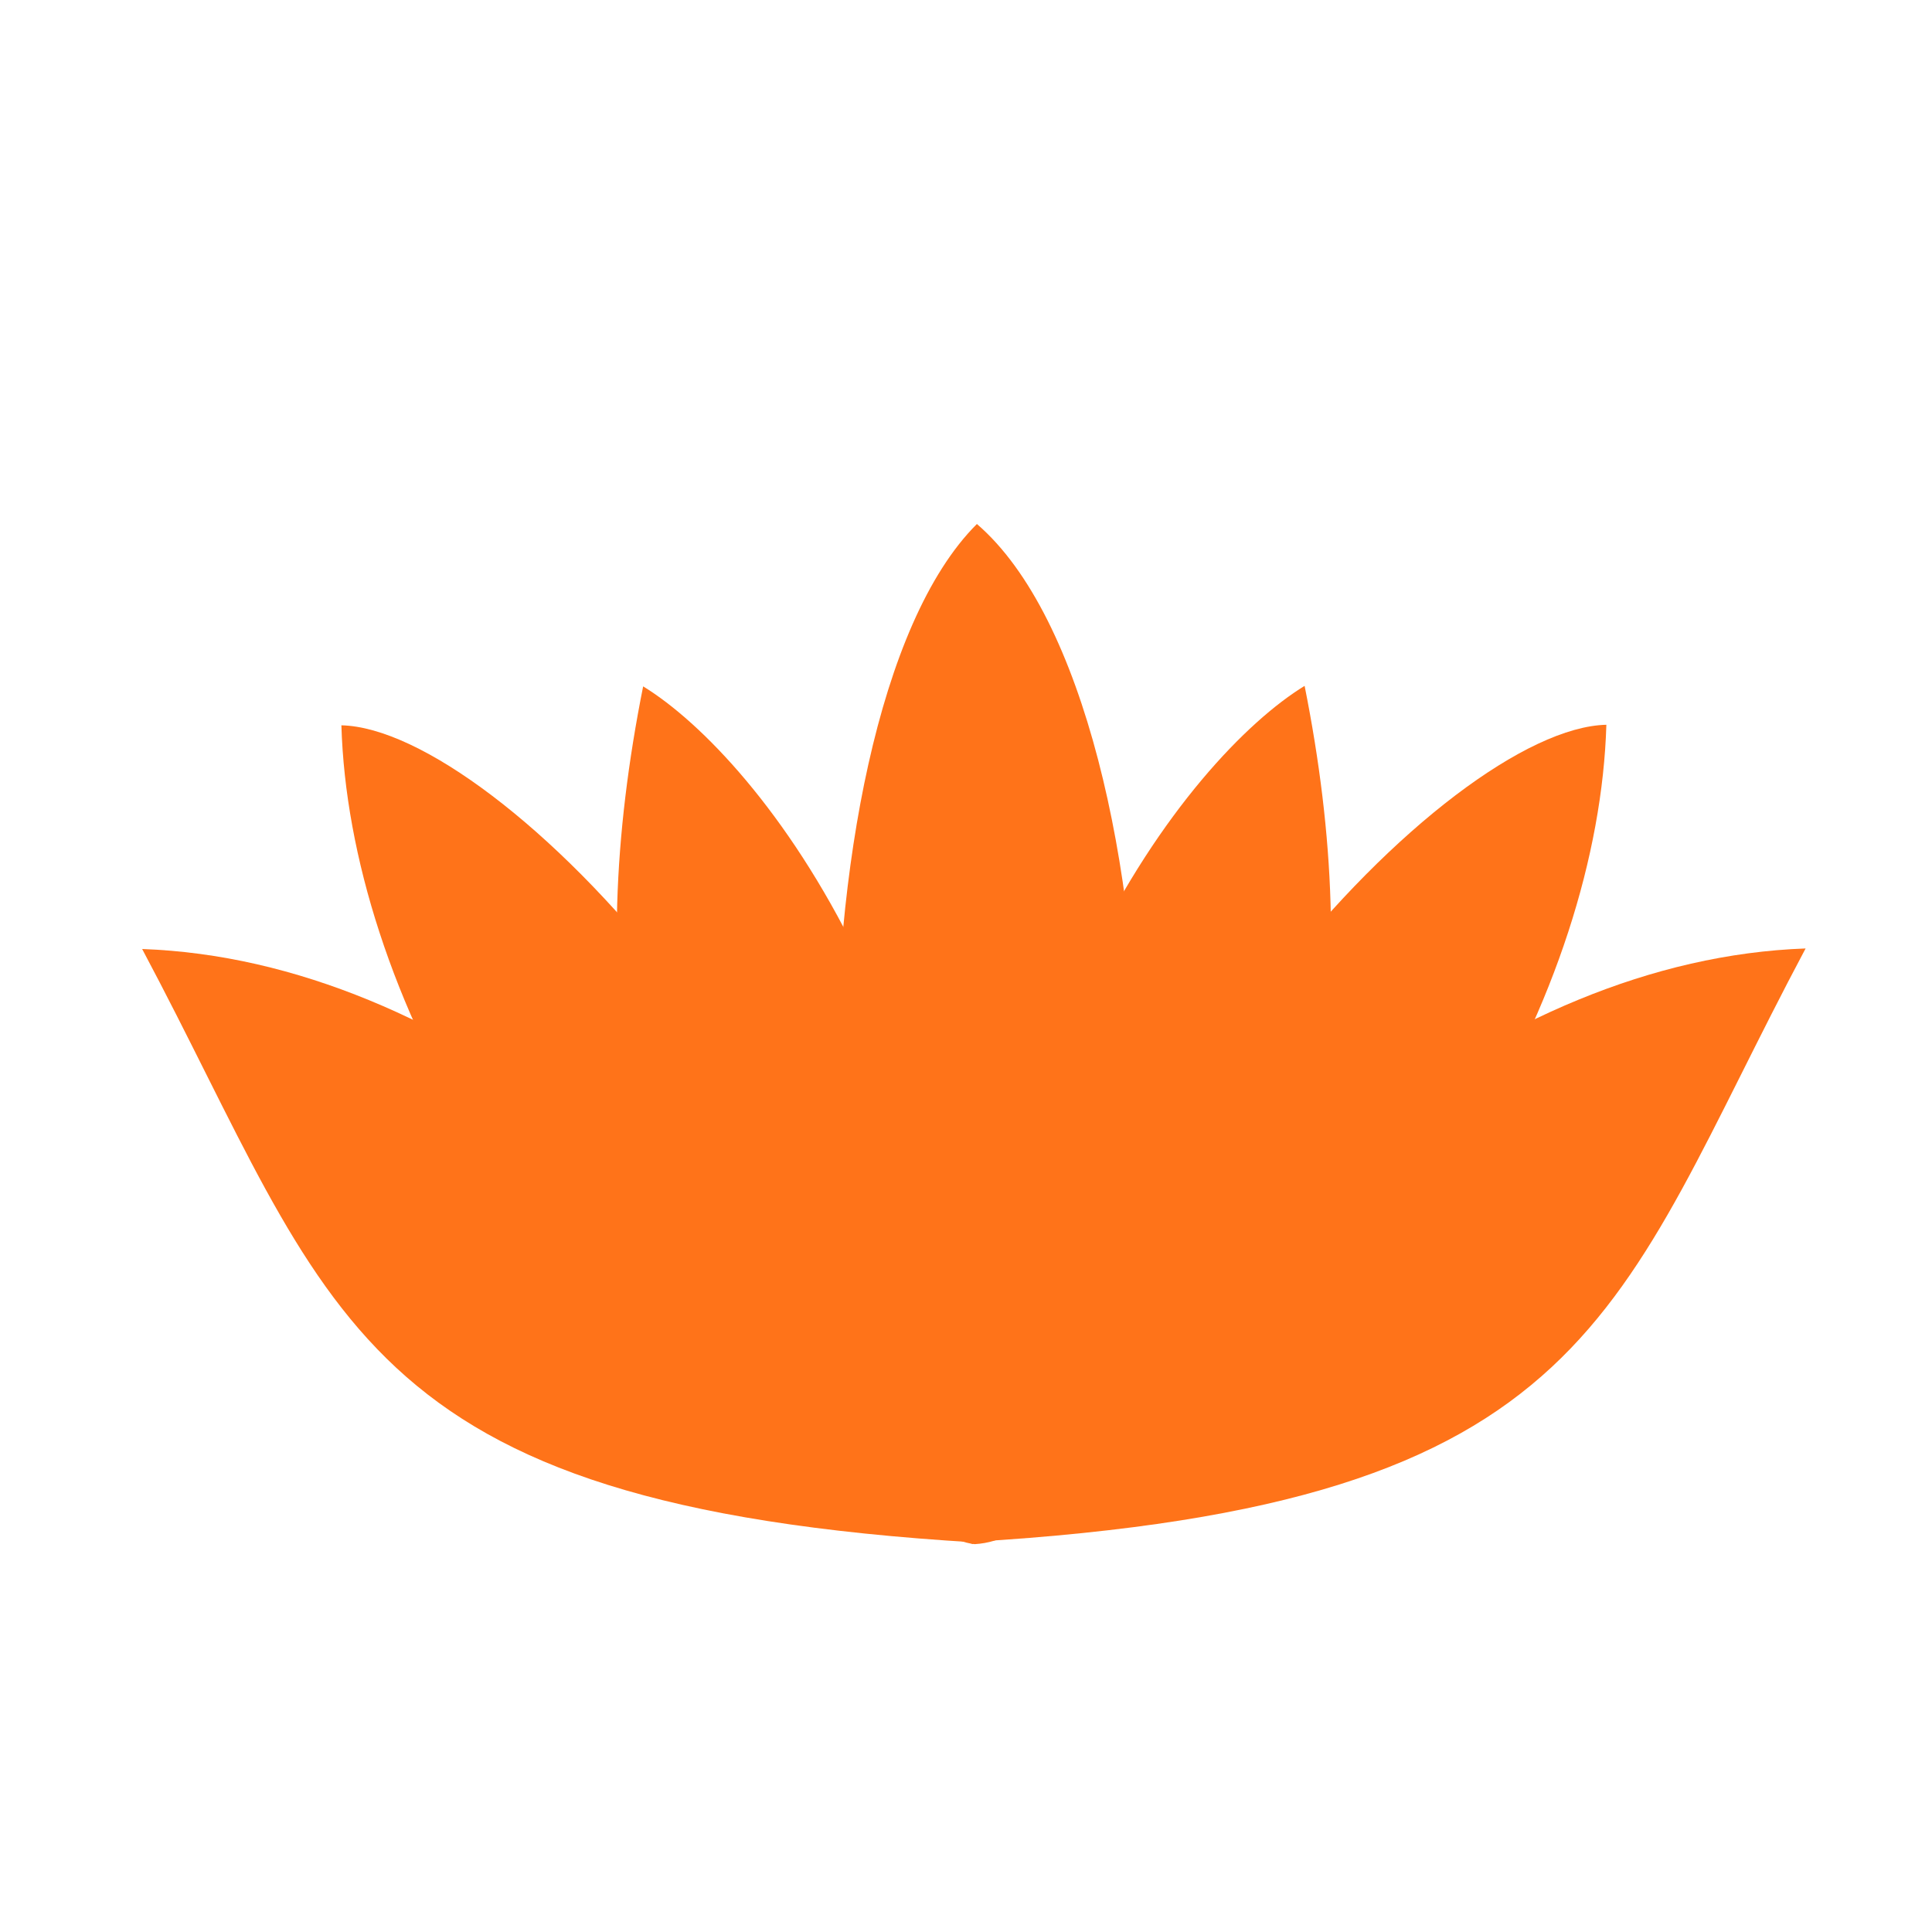 <?xml version="1.0"?><svg width="64" height="64" xmlns="http://www.w3.org/2000/svg">
 <title>orange lotus flower picture</title>
 <defs>
  <linearGradient spreadMethod="reflect" y2="0.027" x2="0.539" y1="0.871" x1="0.496" id="svg_1">
   <stop offset="0" stop-color="#ff6400"/>
   <stop offset="1" stop-color="#009bff"/>
  </linearGradient>
  <linearGradient y2="0.023" x2="0.5" y1="0.484" x1="0.488" id="svg_2">
   <stop offset="0.41" stop-color="#ff6400"/>
   <stop offset="1" stop-color="#009bff"/>
  </linearGradient>
  <linearGradient y2="0.023" x2="0.5" y1="0.379" x1="0.492" id="svg_3">
   <stop offset="0.555" stop-color="#ff6400"/>
   <stop offset="1" stop-color="#009bff"/>
  </linearGradient>
  <linearGradient y2="0.035" x2="0.504" y1="0.133" x1="0.504" id="svg_4">
   <stop offset="0.555" stop-color="#ff6400"/>
   <stop offset="1" stop-color="#009bff"/>
  </linearGradient>
  <radialGradient r="0.8" cy="0.77" cx="0.516" spreadMethod="reflect" id="svg_5">
   <stop offset="0.555" stop-color="#ff6400"/>
   <stop offset="1" stop-color="#009bff"/>
  </radialGradient>
  <radialGradient gradientTransform="translate(0,0.202) scale(1,0.7)" r="0.9" cy="0.672" cx="0.52" spreadMethod="reflect" id="svg_6">
   <stop offset="0.555" stop-color="#ff6400"/>
   <stop offset="1" stop-color="#009bff"/>
  </radialGradient>
  <radialGradient gradientTransform="translate(0,0.202) scale(1,0.7)" r="0.9" cy="0.672" cx="0.52" spreadMethod="reflect" id="svg_7">
   <stop offset="0.555" stop-color="#ff6400"/>
   <stop offset="1" stop-color="#009bff"/>
  </radialGradient>
  <linearGradient y2="0.023" x2="0.5" y1="0.219" x1="0.5" id="svg_8">
   <stop offset="0.41" stop-color="#ff6400"/>
   <stop offset="1" stop-color="#009bff"/>
  </linearGradient>
  <linearGradient y2="0.023" x2="0.5" y1="0.09" x1="0.5" id="svg_9">
   <stop offset="0.41" stop-color="#ff6400"/>
   <stop offset="1" stop-color="#009bff"/>
  </linearGradient>
  <linearGradient y2="0.023" x2="0.5" y1="0.121" x1="0.5" id="svg_10">
   <stop offset="0.41" stop-color="#ff6400"/>
   <stop offset="1" stop-color="#009bff"/>
  </linearGradient>
 </defs>
 <g>
  <title>Layer 1</title>
  <g opacity="0.9" id="layer1">
   <path stroke-width="0" d="m28.911,50.705c-11.338,-6.722 -17.349,-18.049 -17.602,-26.678c5.234,0.115 17.809,13.344 18.375,26.389" id="path2387" stroke-miterlimit="4" stroke="#00007f" fill-rule="evenodd" fill="#ff6400"/>
   <path stroke-width="0" d="m32.289,51.152c-5.777,-0.635 -6.493,-27.247 0.072,-33.794c7.132,6.13 7.161,33.365 -0.072,33.794z" id="path2389" stroke-miterlimit="4" stroke="#00007f" fill-rule="evenodd" fill="#ff6400"/>
   <path stroke-width="0" d="m26.864,49.224c-6.353,-7.877 -7.537,-16.58 -5.559,-26.487c3.864,2.367 11.446,11.907 10.93,28.415" id="path2385" stroke-miterlimit="4" stroke="#00007f" fill-rule="evenodd" fill="#ff6400"/>
   <path stroke-width="0" d="m32.219,51.055c-7.705,-10.829 -17.294,-19.249 -27.51,-19.618c6.404,12.027 6.842,18.414 27.597,19.657" id="path2383" stroke-miterlimit="4" stroke="#00007f" fill-rule="evenodd" fill="#ff6400"/>
   <path stroke-width="0" d="m35.611,50.687c11.338,-6.722 17.349,-18.049 17.602,-26.678c-5.234,0.115 -17.809,13.344 -18.375,26.389" id="path3267" stroke-miterlimit="4" stroke="#00007f" fill-rule="evenodd" fill="#ff6400"/>
   <path stroke-width="0" d="m37.658,49.207c6.353,-7.877 7.537,-16.58 5.559,-26.487c-3.864,2.367 -11.446,11.907 -10.93,28.415" id="path3269" stroke-miterlimit="4" stroke="#00007f" fill-rule="evenodd" fill="#ff6400"/>
   <path stroke-width="0" d="m32.303,51.037c7.705,-10.829 17.294,-19.249 27.51,-19.618c-6.404,12.027 -6.842,18.414 -27.597,19.657" id="path3271" stroke-miterlimit="4" stroke="#00007f" fill-rule="evenodd" fill="#ff6400"/>
  </g>
 </g>
</svg>